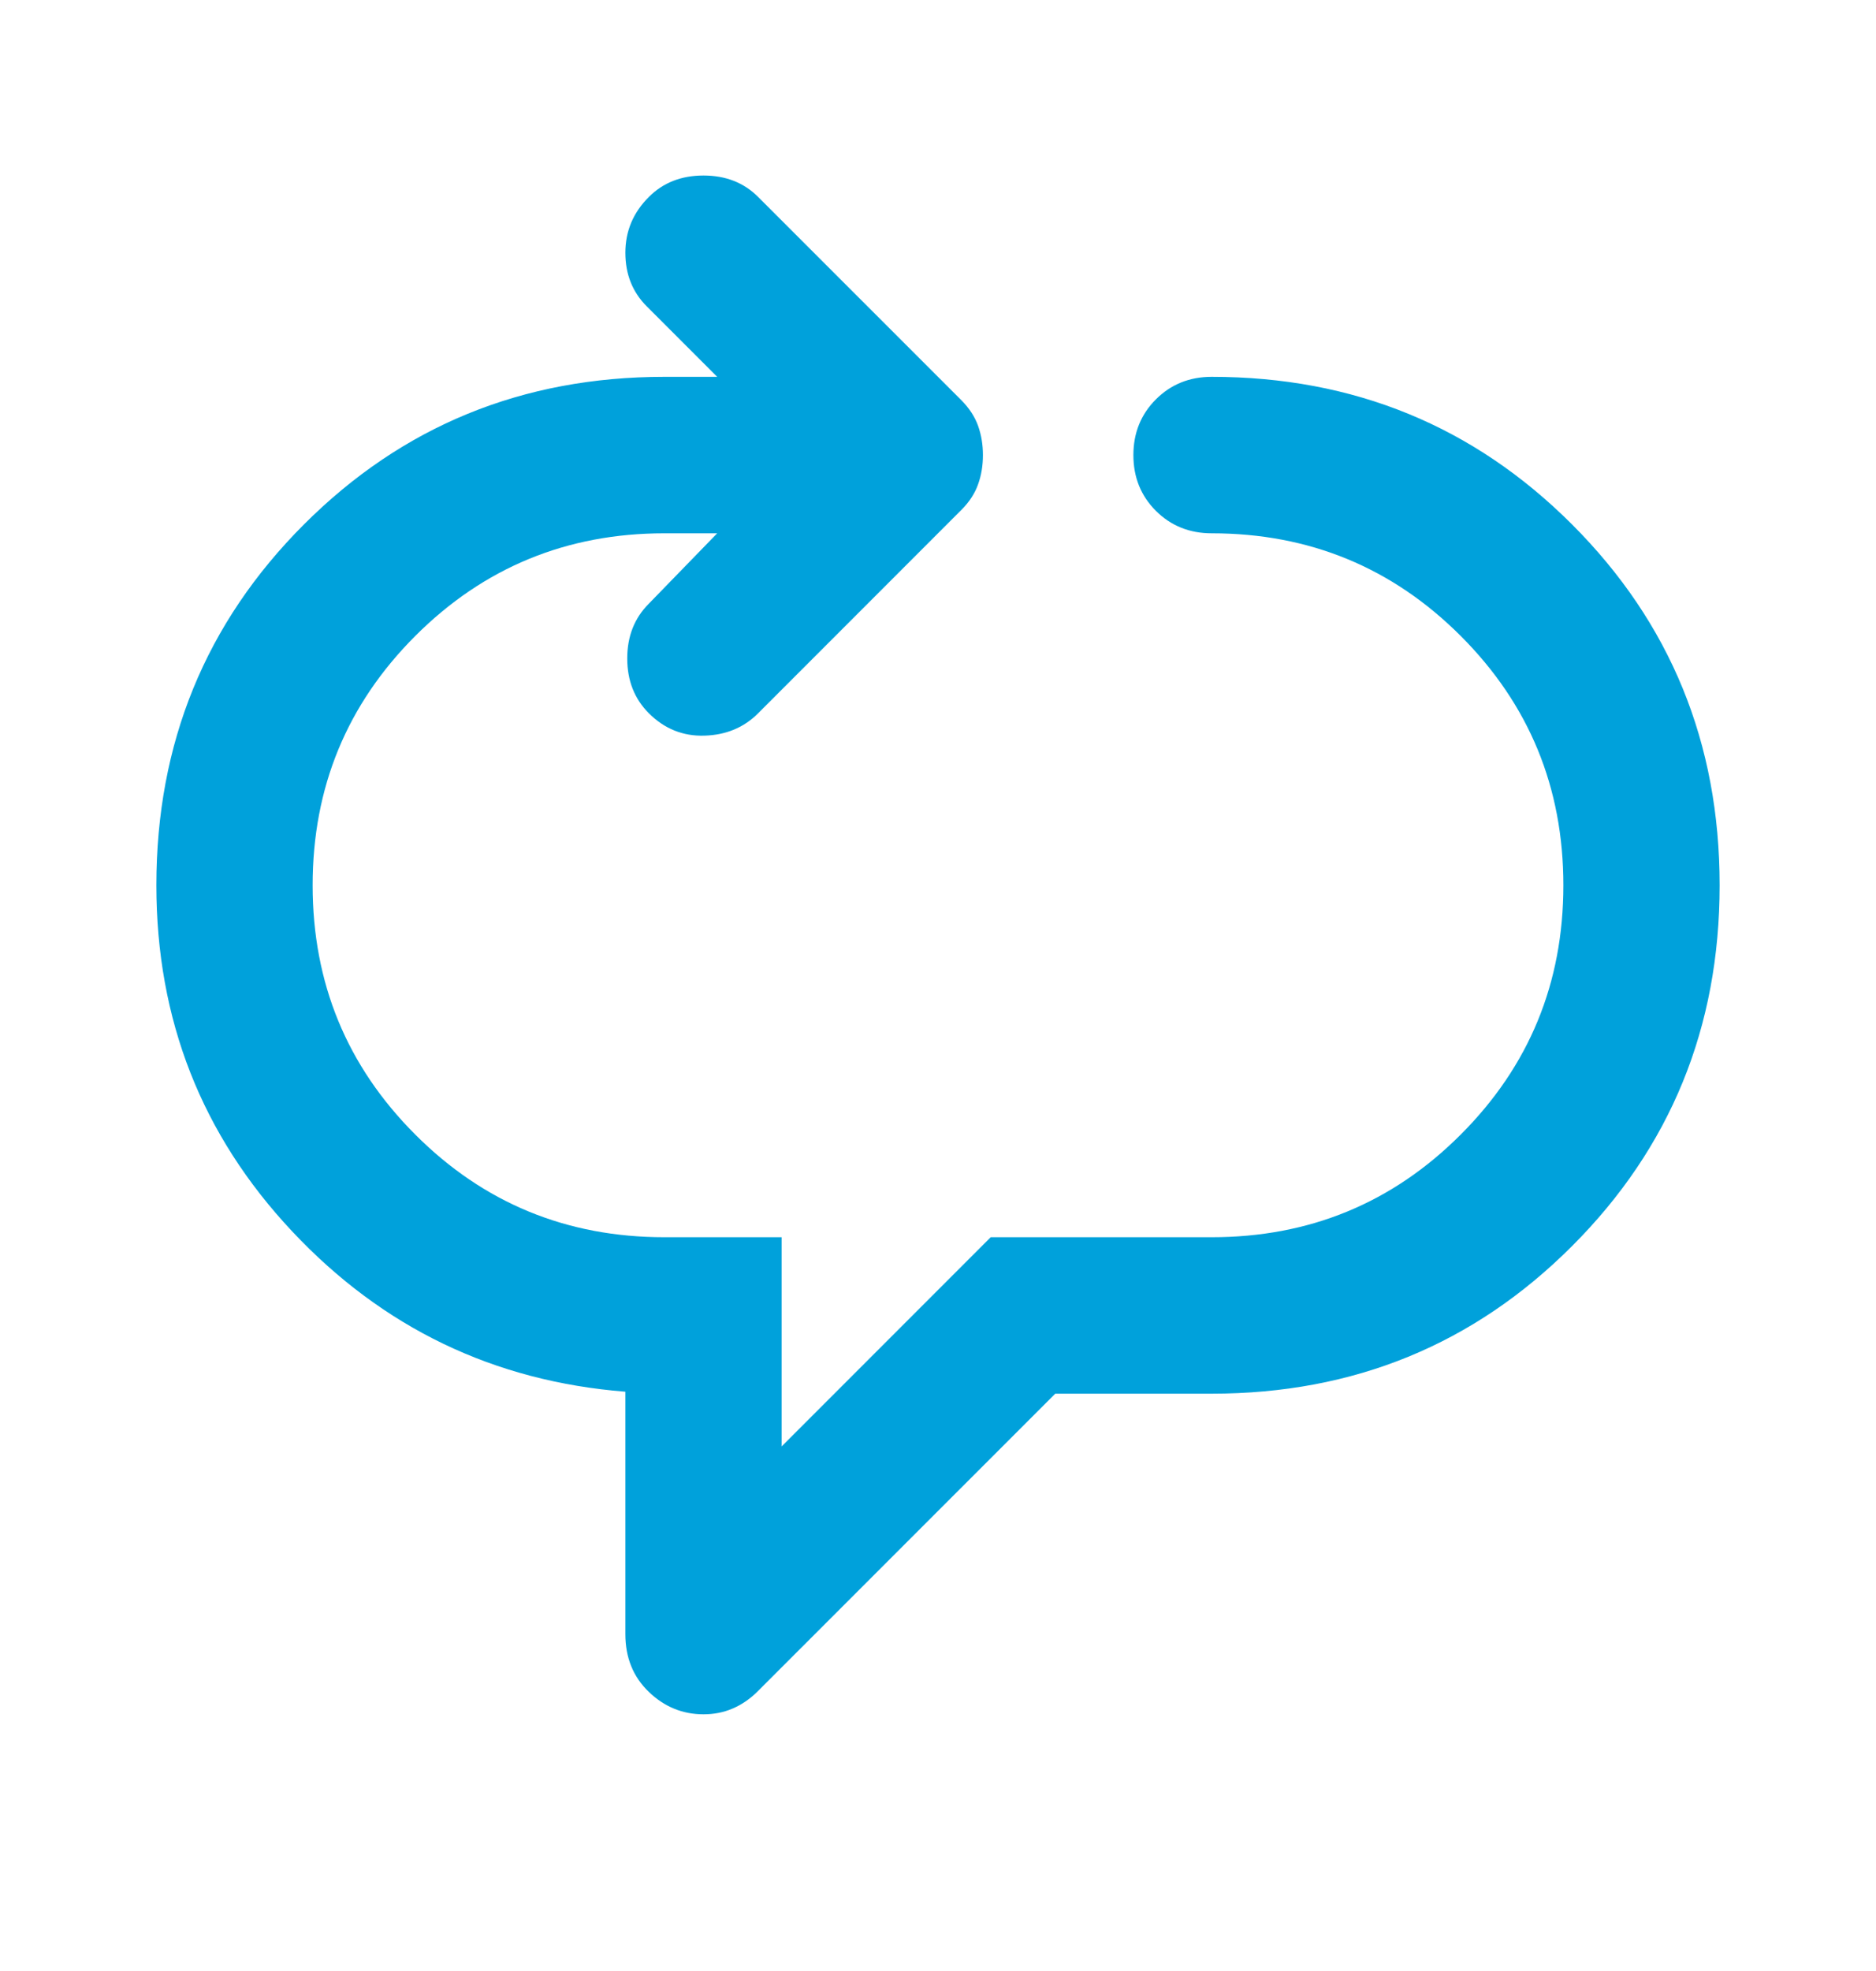 <svg width="20" height="21" viewBox="0 0 20 21" fill="none" xmlns="http://www.w3.org/2000/svg">
<mask id="mask0_6901_10047" style="mask-type:alpha" maskUnits="userSpaceOnUse" x="0" y="0" width="20" height="21">
<rect y="0.682" width="20" height="20" fill="#D9D9D9"/>
</mask>
<g mask="url(#mask0_6901_10047)">
<path d="M7.5 18.265C7.278 18.265 7.083 18.186 6.917 18.026C6.75 17.866 6.667 17.661 6.667 17.411V14.828C5.264 14.717 4.08 14.147 3.115 13.12C2.149 12.092 1.667 10.863 1.667 9.432C1.667 7.918 2.191 6.637 3.24 5.588C4.288 4.54 5.569 4.015 7.083 4.015H7.646L6.896 3.265C6.743 3.113 6.667 2.922 6.667 2.693C6.667 2.463 6.75 2.265 6.917 2.099C7.069 1.946 7.264 1.87 7.5 1.87C7.736 1.87 7.931 1.946 8.083 2.099L10.25 4.265C10.333 4.349 10.392 4.439 10.427 4.536C10.462 4.634 10.479 4.738 10.479 4.849C10.479 4.96 10.462 5.064 10.427 5.161C10.392 5.259 10.333 5.349 10.25 5.432L8.083 7.599C7.931 7.752 7.74 7.831 7.51 7.838C7.281 7.845 7.083 7.765 6.917 7.599C6.764 7.446 6.687 7.252 6.687 7.015C6.687 6.779 6.764 6.585 6.917 6.432L7.646 5.682H7.083C6.042 5.682 5.156 6.047 4.427 6.776C3.698 7.505 3.333 8.39 3.333 9.432C3.333 10.474 3.698 11.359 4.427 12.088C5.156 12.818 6.042 13.182 7.083 13.182H8.333V15.411L10.562 13.182H12.917C13.958 13.182 14.844 12.818 15.573 12.088C16.302 11.359 16.667 10.474 16.667 9.432C16.667 8.39 16.302 7.505 15.573 6.776C14.844 6.047 13.958 5.682 12.917 5.682C12.681 5.682 12.483 5.602 12.323 5.443C12.163 5.283 12.083 5.085 12.083 4.849C12.083 4.613 12.163 4.415 12.323 4.255C12.483 4.095 12.681 4.015 12.917 4.015C14.431 4.015 15.712 4.54 16.76 5.588C17.809 6.637 18.333 7.918 18.333 9.432C18.333 10.946 17.809 12.227 16.76 13.276C15.712 14.325 14.431 14.849 12.917 14.849H11.25L8.083 18.015C8 18.099 7.91 18.161 7.812 18.203C7.715 18.245 7.611 18.265 7.5 18.265Z" fill="#00A1DB"/>
</g>
</svg>
